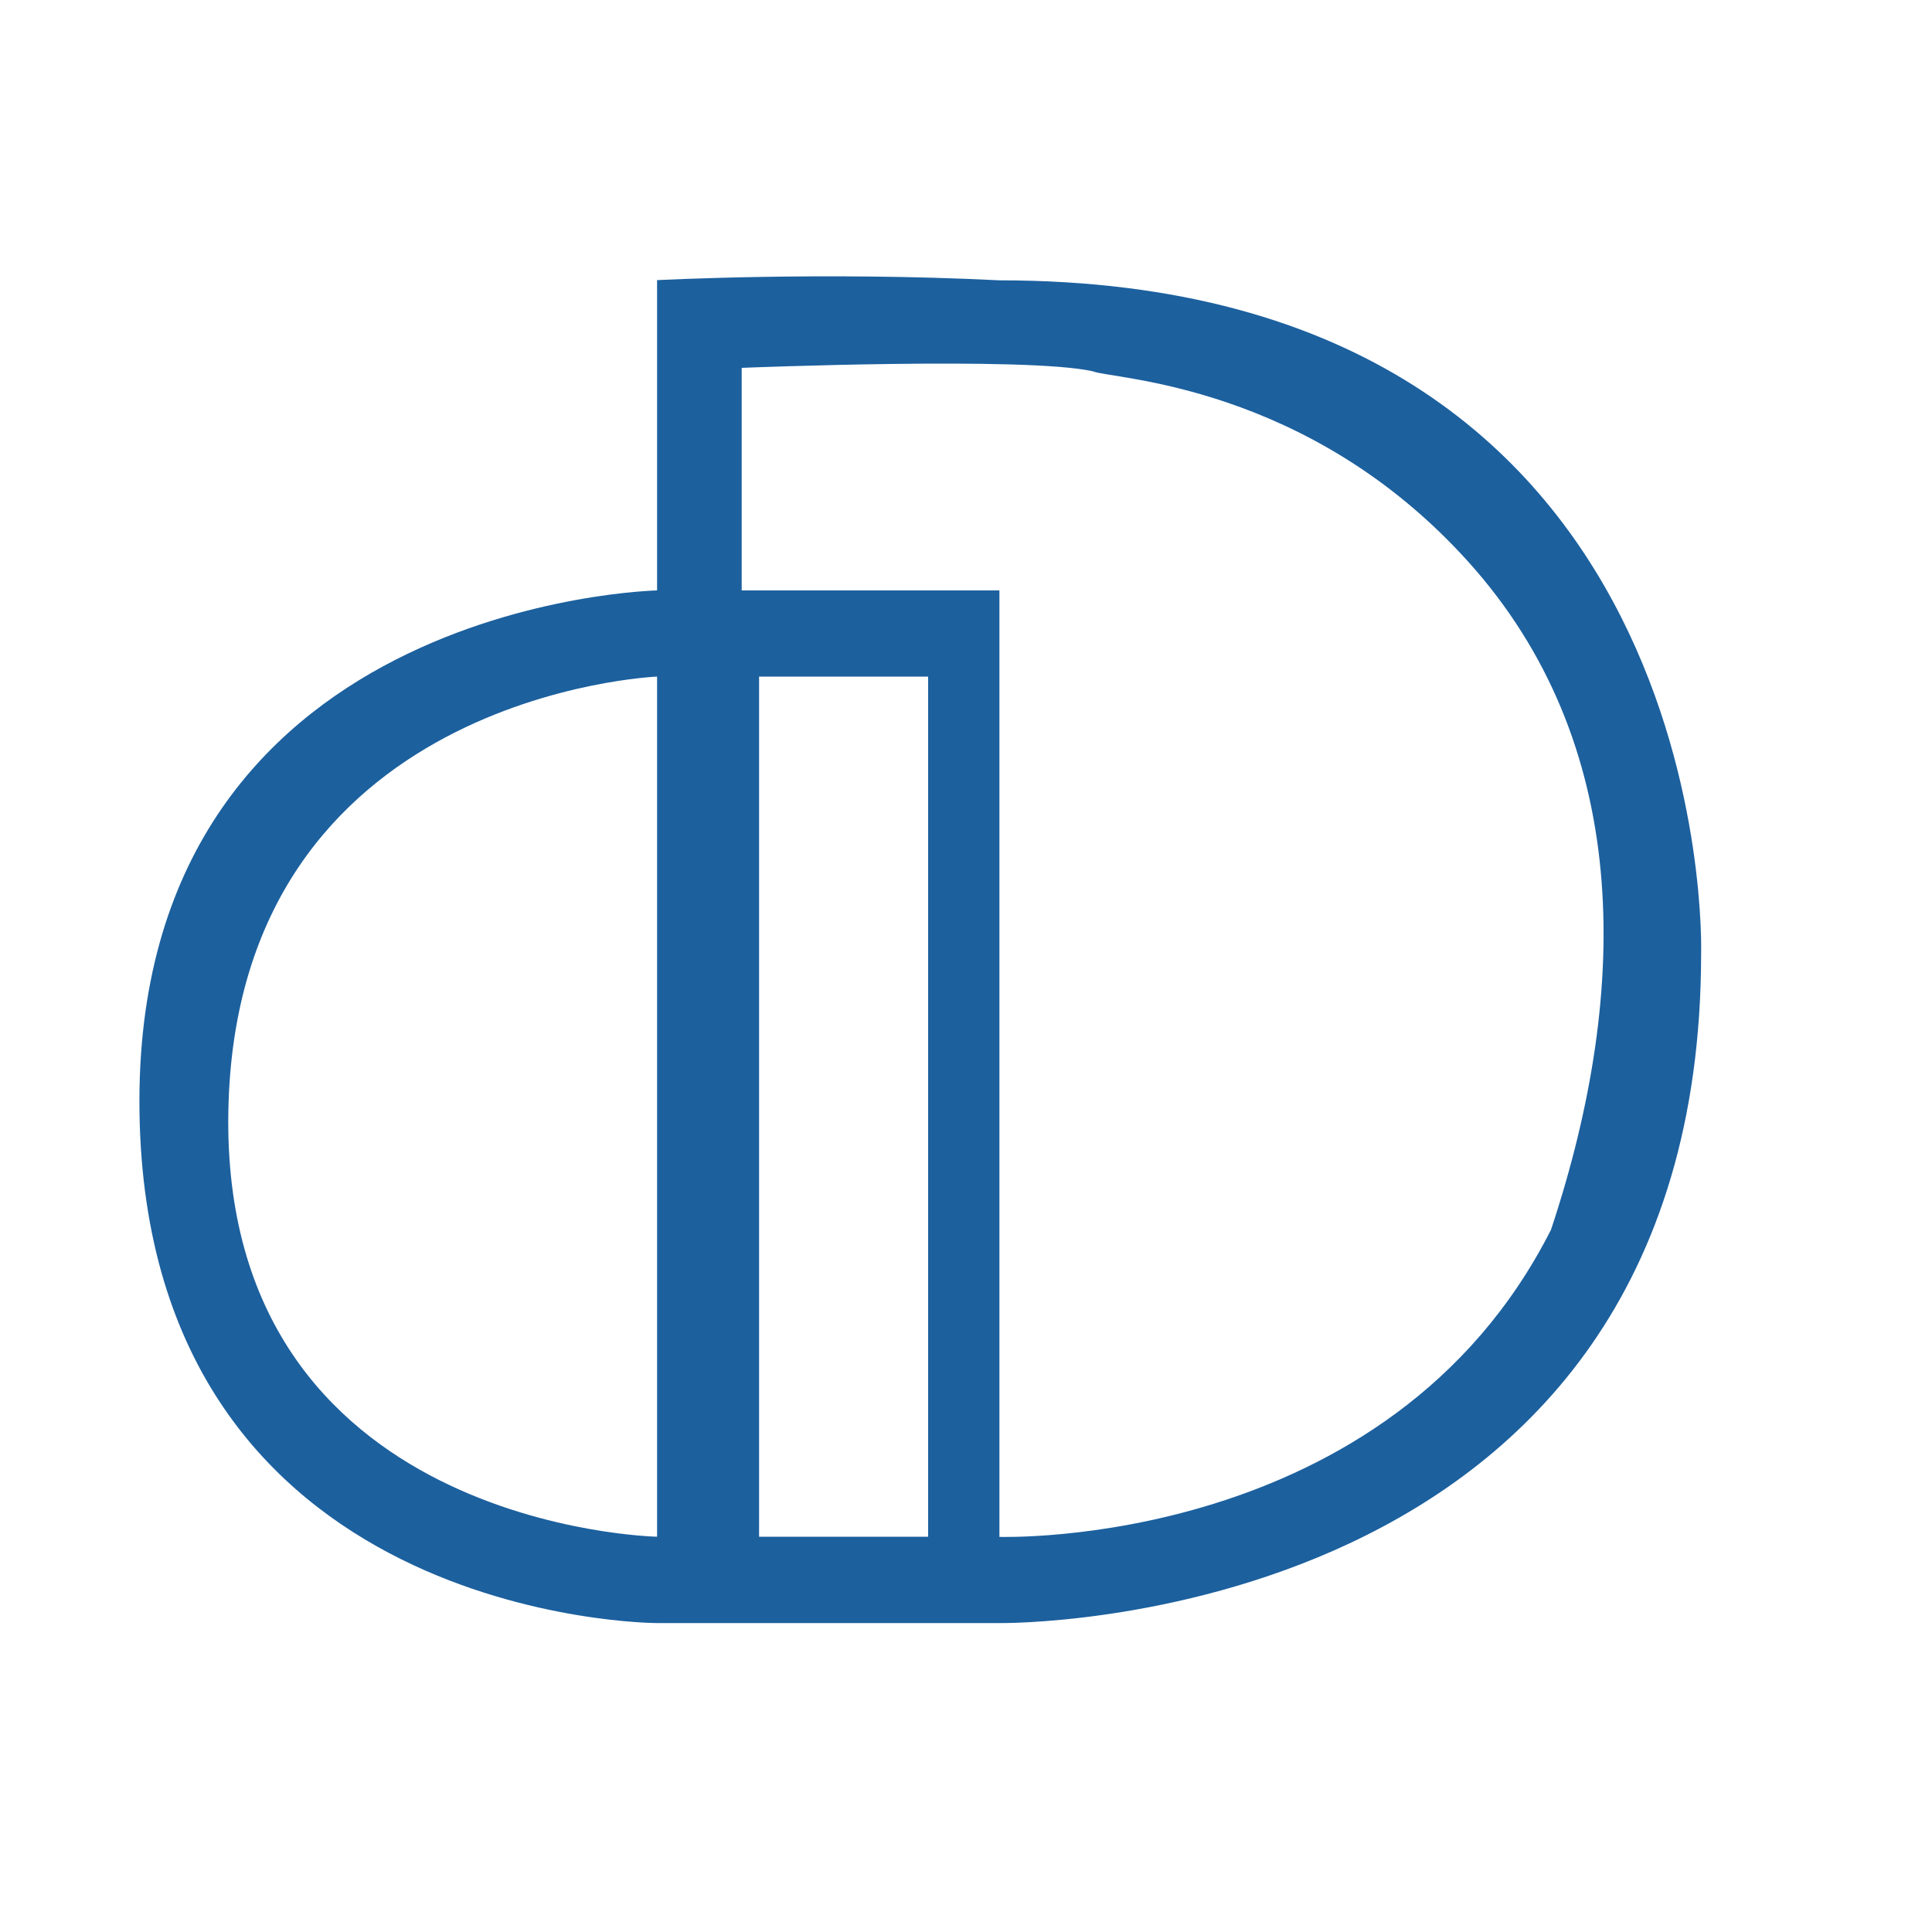 <?xml version="1.0" encoding="utf-8"?>
<!-- Generator: Adobe Illustrator 25.2.3, SVG Export Plug-In . SVG Version: 6.00 Build 0)  -->
<svg version="1.1" id="Ebene_1" xmlns="http://www.w3.org/2000/svg" xmlns:xlink="http://www.w3.org/1999/xlink" x="0px" y="0px"
	 viewBox="0 0 100 100" style="enable-background:new 0 0 100 100;" xml:space="preserve">
<style type="text/css">
	.st0{fill:#1C609E;}
</style>
<g id="XMLID_1_">
	<g id="XMLID_58_">
		<g>
			<path class="st0" d="M39.29,35.02v44.52h7.85h0.9V35.02h-0.9H39.29z M51.74,14.51c37.35,0,36.31,34.83,36.31,34.83
				c0,35.17-36.31,34.67-36.31,34.67H34.01c0,0-26.4,0-26.79-26.44C6.83,31.13,34.01,30.56,34.01,30.56V14.5
				C34.01,14.5,42.58,14.05,51.74,14.51z M80.28,63.65c4.22-12.7,4.06-25.3-4.27-34.56c-8.33-9.26-18.5-9.46-19.44-9.87
				c-3.4-0.78-18.18-0.18-18.18-0.18v11.52h13.34v48.99C51.74,79.54,71.87,80.26,80.28,63.65z M34.01,79.54V35.02
				c0,0-21.79,0.88-22.19,22.48C11.41,79.11,34.01,79.54,34.01,79.54z"/>
		</g>
		<g>
		</g>
	</g>
</g>
</svg>
